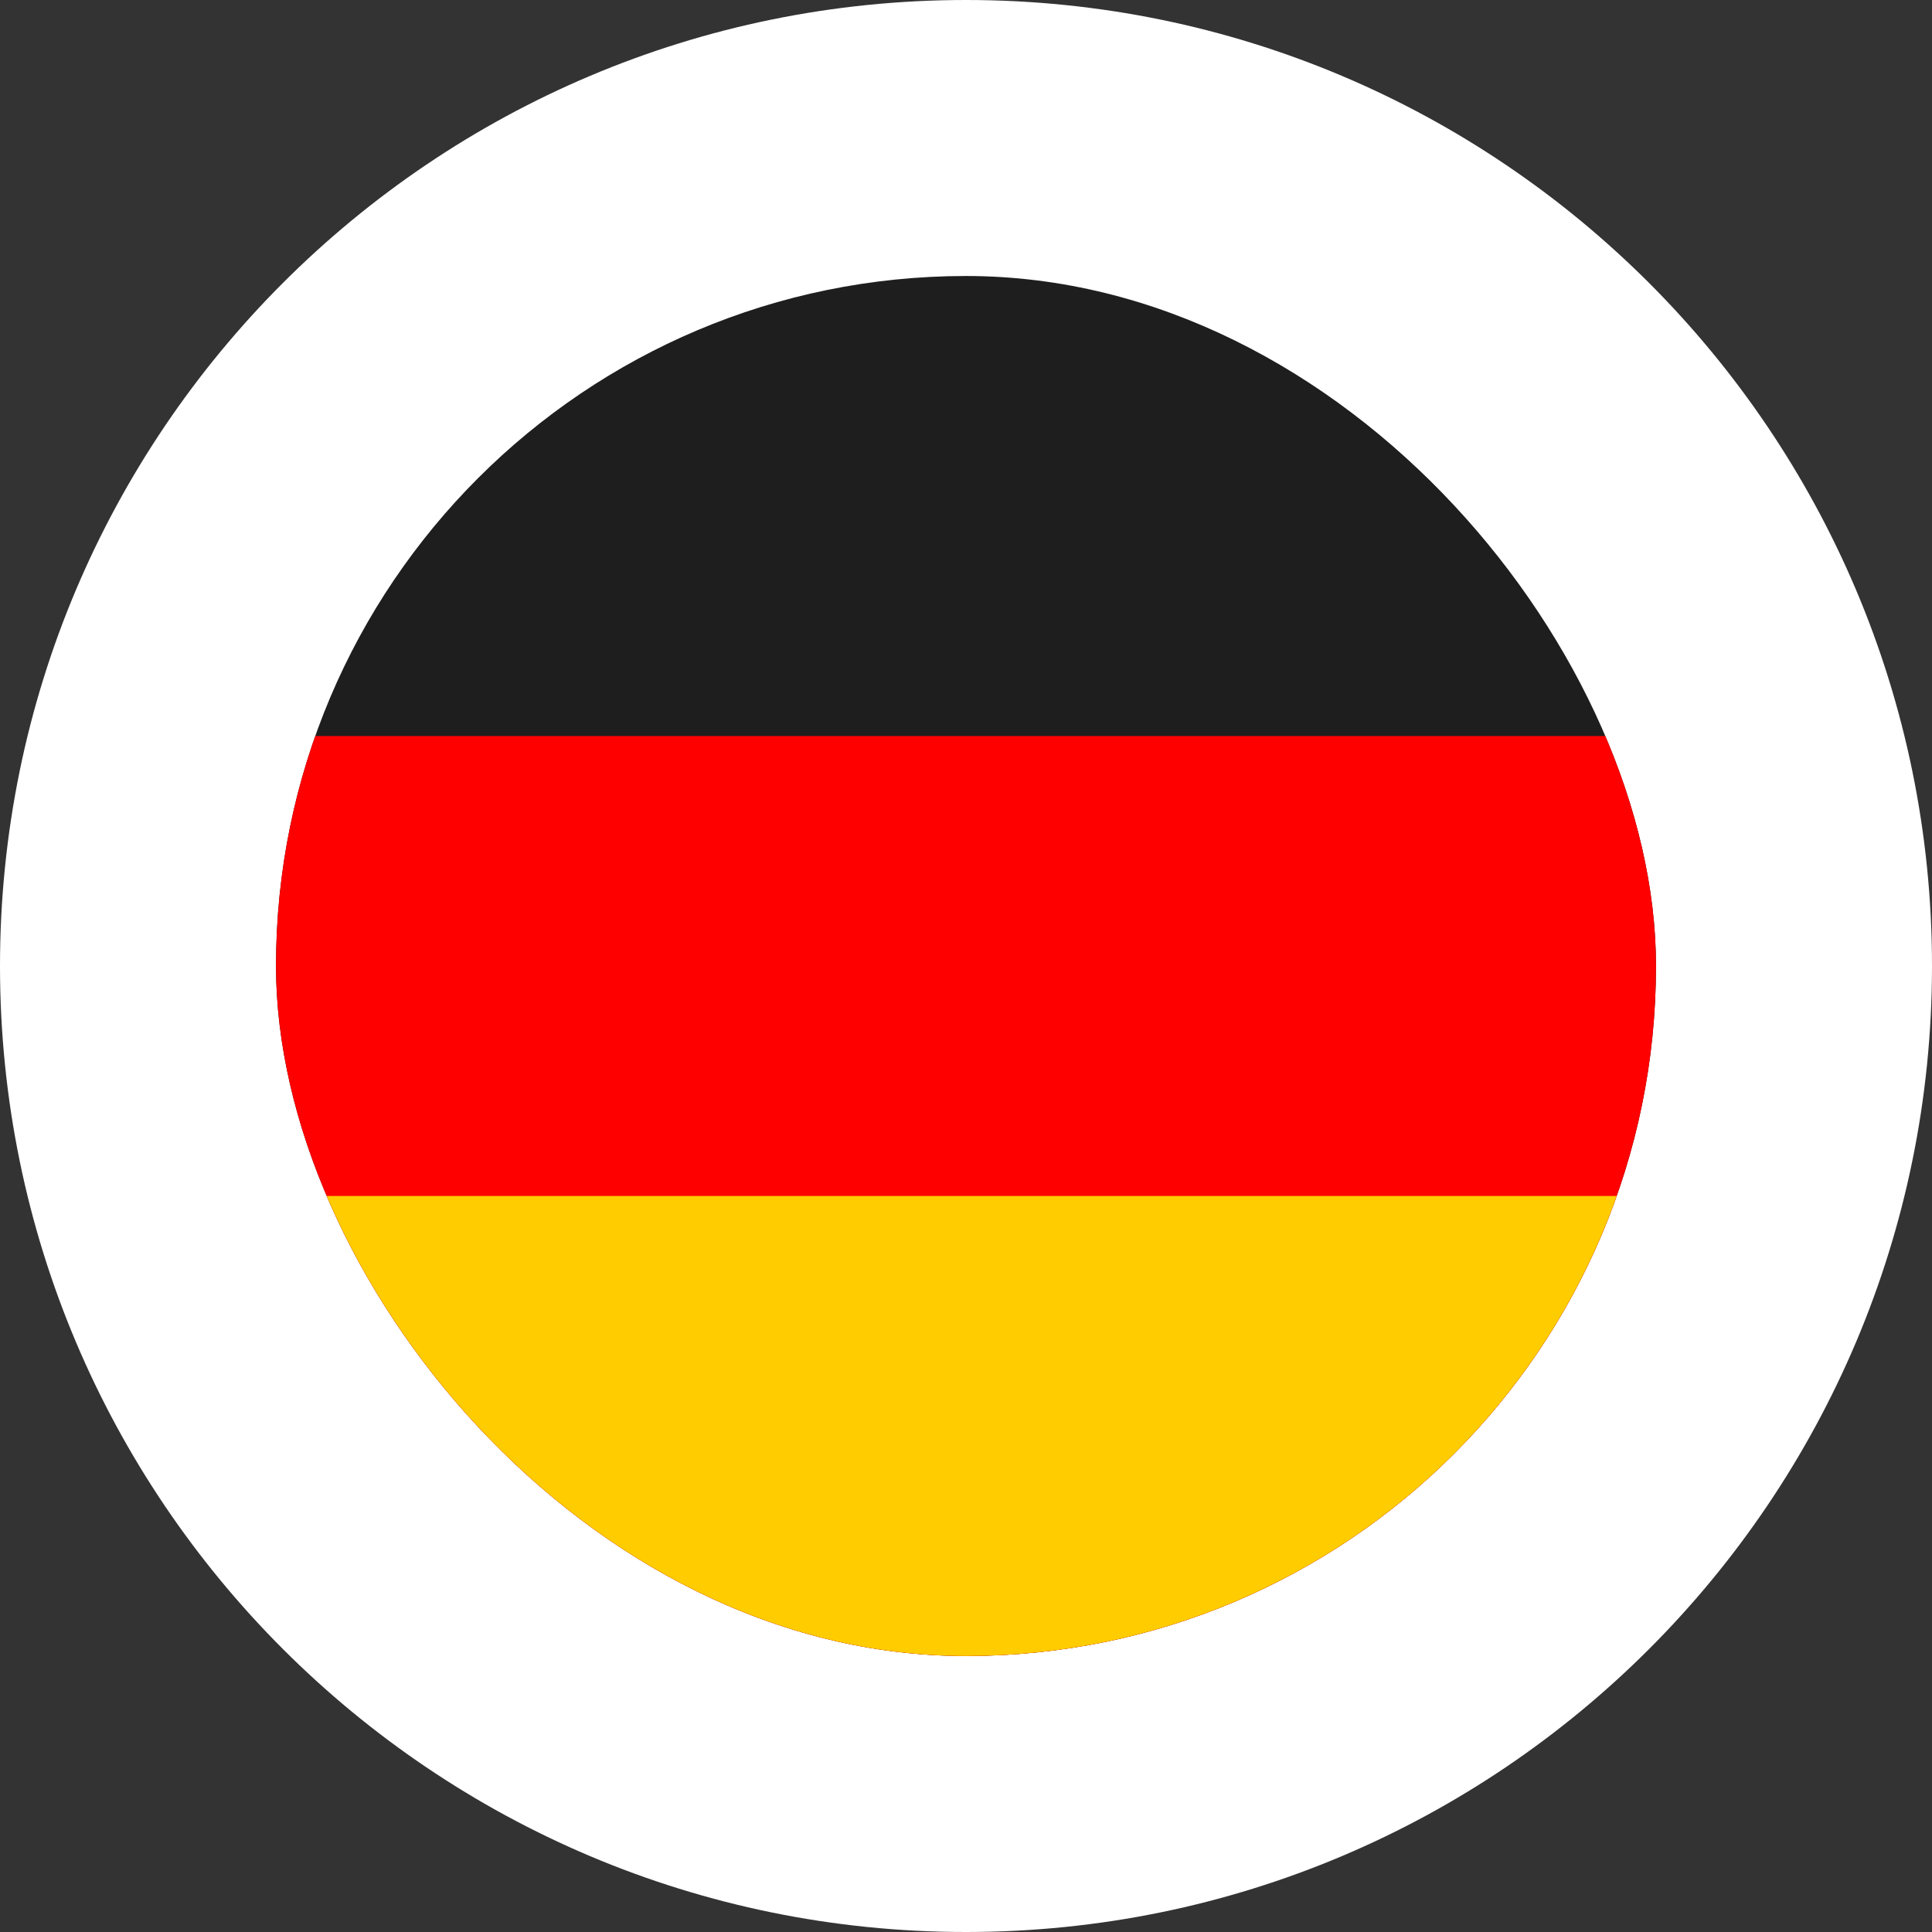 <svg width="28" height="28" viewBox="0 0 28 28" fill="none" xmlns="http://www.w3.org/2000/svg">
<rect x="0" y="0" width="28" height="28" fill="#333333" stroke="none"/>
<path d="M0 14C0 6.268 6.268 0 14 0C21.732 0 28 6.268 28 14C28 21.732 21.732 28 14 28C6.268 28 0 21.732 0 14Z" fill="white"/>
<g clip-path="url(#clip0_1_46)">
<path d="M24 4H4V24H24V4Z" fill="black" fill-opacity="0.88"/>
<path d="M24 10.667H4V24H24V10.667Z" fill="#FF0000"/>
<path d="M24 17.333H4V24H24V17.333Z" fill="#FFCC00"/>
</g>
<defs>
<clipPath id="clip0_1_46">
<rect x="4" y="4" width="20" height="20" rx="10" fill="white"/>
</clipPath>
</defs>
</svg>
